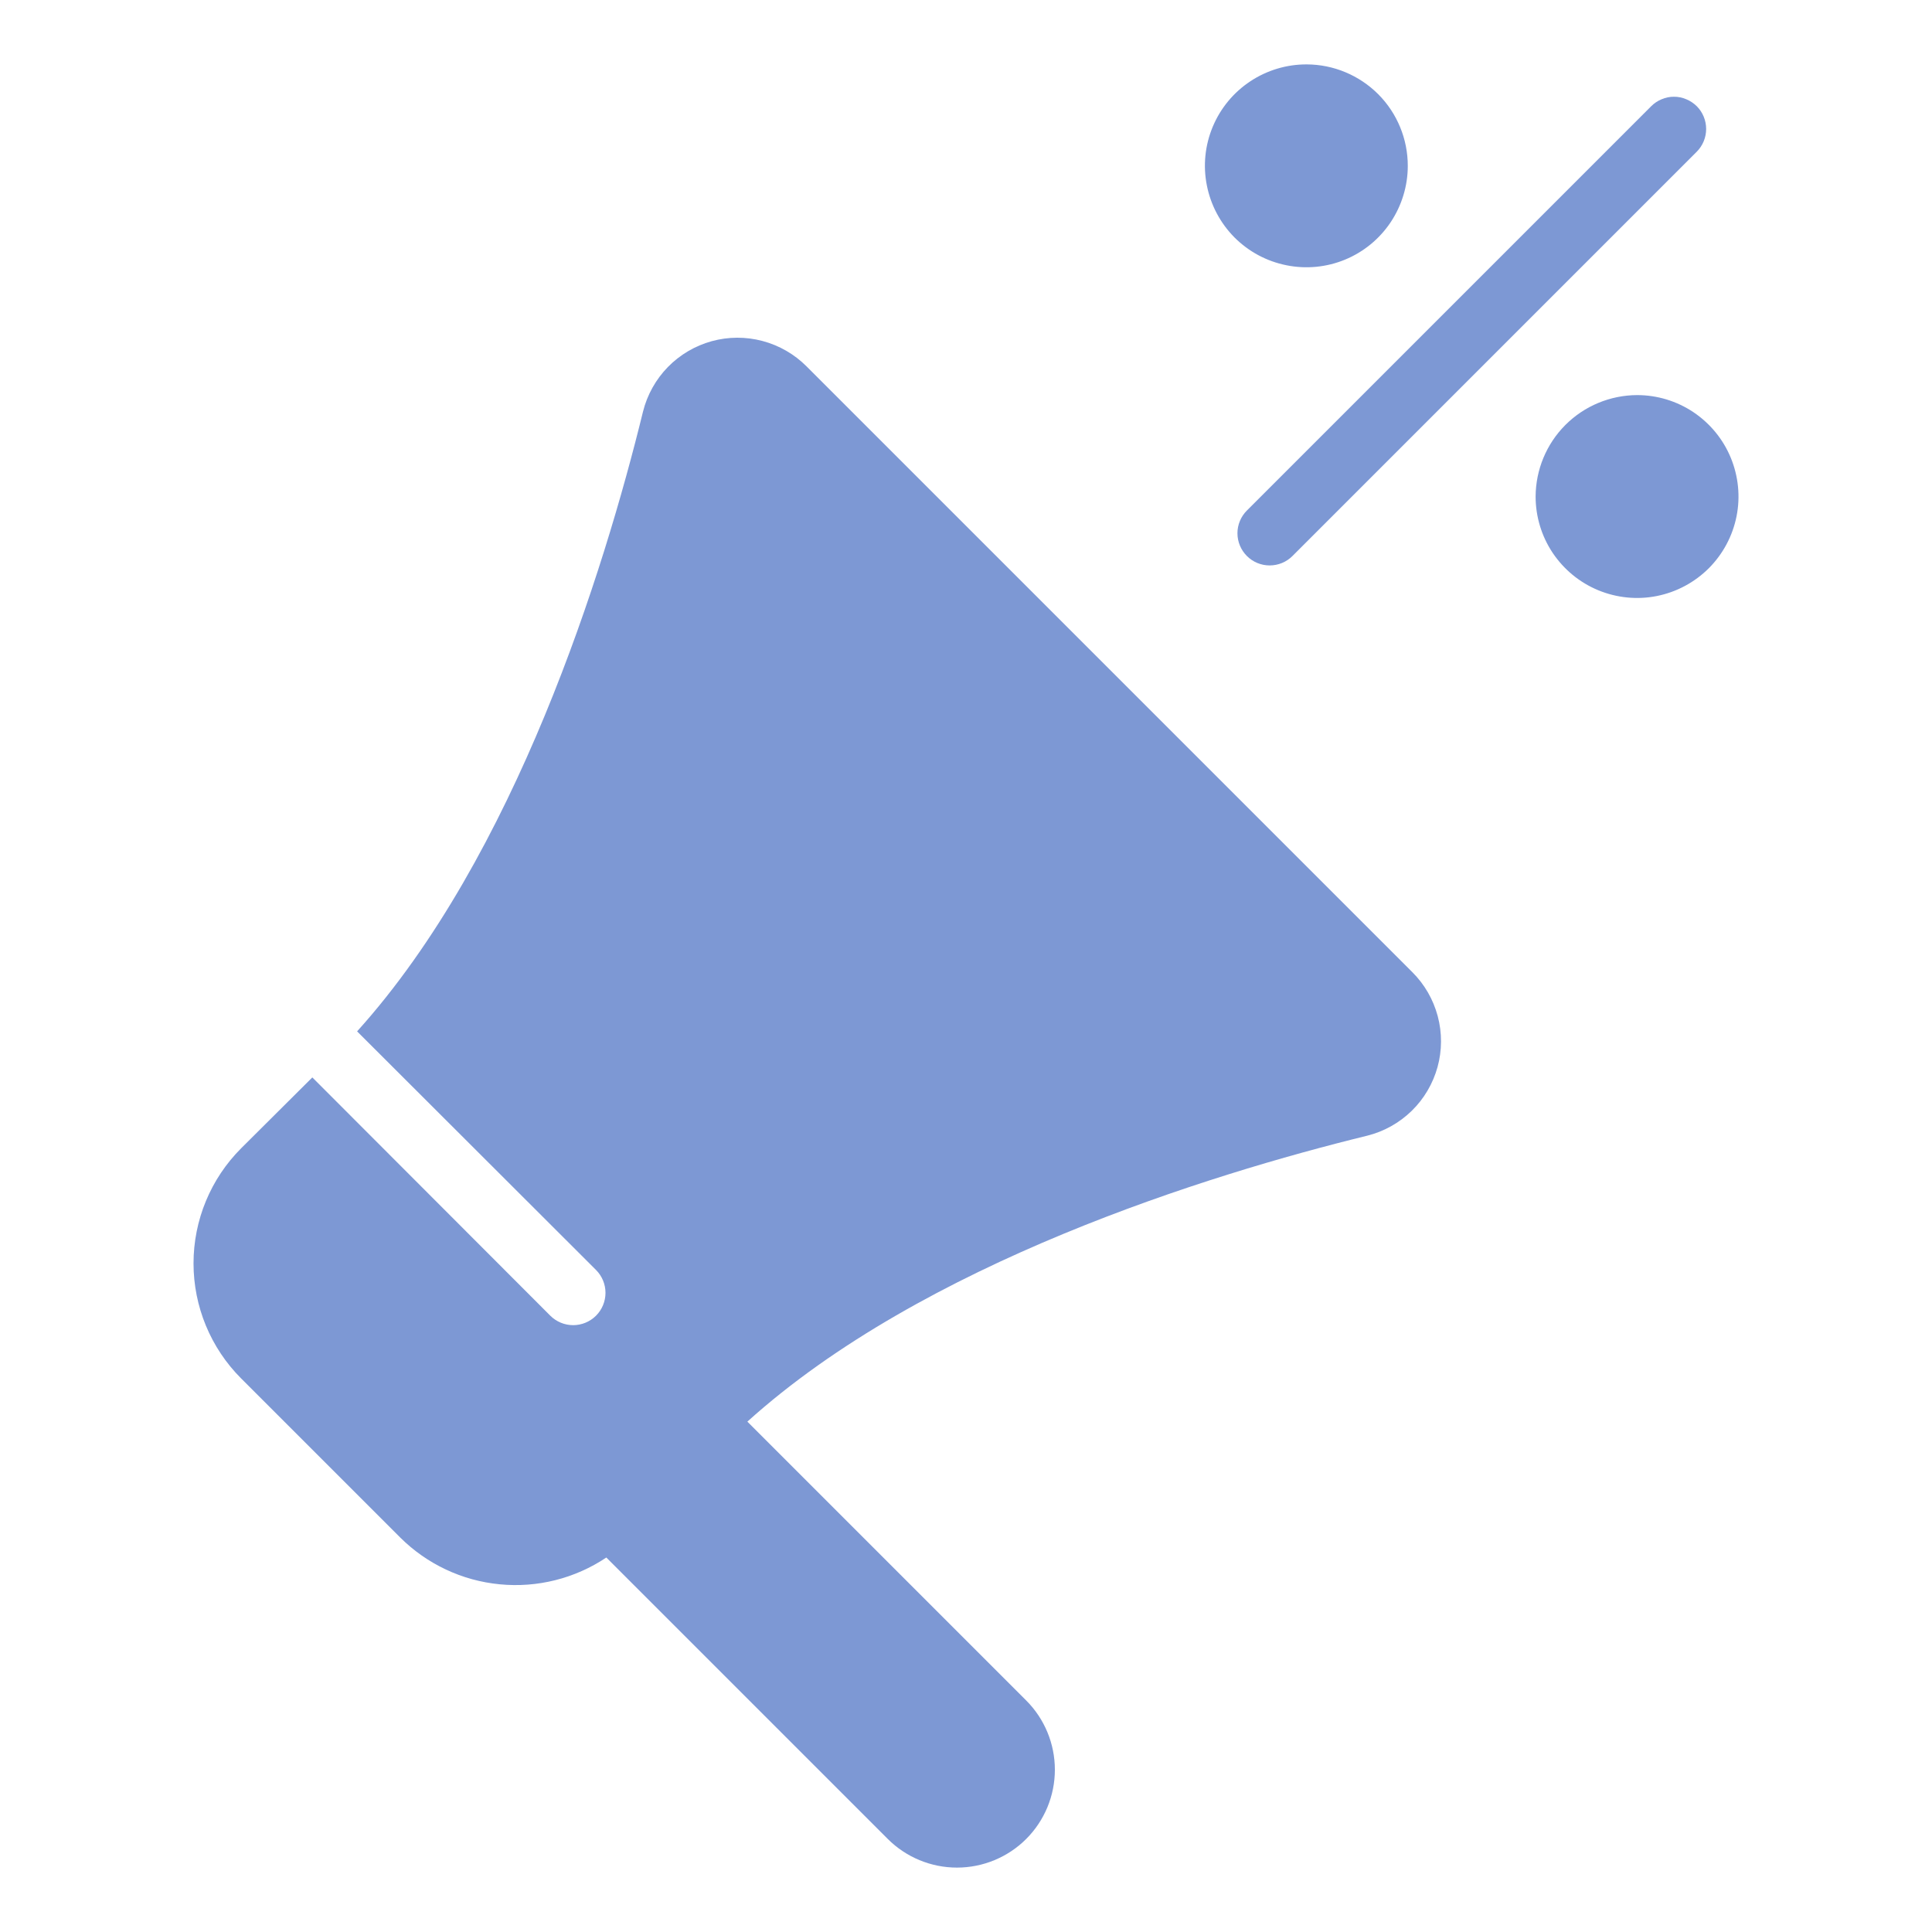 <svg width="30" height="30" viewBox="0 0 30 30" fill="#7d98d4" xmlns="http://www.w3.org/2000/svg">
<path d="M8.545 20.43L4.85 16.73L3.745 17.83C3.271 18.304 3.005 18.947 3.005 19.617C3.005 20.288 3.271 20.931 3.745 21.405L6.215 23.875C6.631 24.288 7.176 24.545 7.76 24.601C8.343 24.658 8.928 24.511 9.415 24.185L13.785 28.555C14.07 28.84 14.457 29 14.86 29C15.263 29 15.65 28.84 15.935 28.555C16.22 28.27 16.38 27.883 16.38 27.48C16.38 27.077 16.22 26.69 15.935 26.405L11.605 22.075C14.33 19.615 18.76 18.24 21.23 17.635C21.49 17.57 21.728 17.437 21.92 17.25C22.112 17.063 22.25 16.828 22.322 16.569C22.393 16.311 22.394 16.038 22.325 15.779C22.256 15.52 22.12 15.284 21.93 15.095L12.525 5.69C12.336 5.5 12.1 5.364 11.841 5.295C11.582 5.226 11.309 5.227 11.051 5.298C10.792 5.37 10.557 5.508 10.37 5.7C10.183 5.892 10.05 6.13 9.985 6.39C9.38 8.86 8.005 13.29 5.545 16.015L9.255 19.72C9.349 19.814 9.402 19.942 9.402 20.075C9.402 20.208 9.349 20.336 9.255 20.43C9.161 20.524 9.033 20.577 8.9 20.577C8.767 20.577 8.639 20.524 8.545 20.43Z"/>
<path d="M20.29 1C19.978 0.999 19.673 1.091 19.414 1.263C19.154 1.435 18.951 1.681 18.831 1.969C18.711 2.257 18.679 2.573 18.74 2.879C18.8 3.185 18.95 3.466 19.169 3.687C19.39 3.908 19.67 4.058 19.976 4.119C20.282 4.181 20.599 4.15 20.887 4.031C21.175 3.912 21.421 3.71 21.594 3.451C21.767 3.191 21.86 2.887 21.86 2.575C21.86 2.158 21.695 1.758 21.401 1.463C21.106 1.168 20.707 1.001 20.29 1Z"/>
<path d="M23.845 7.71C23.845 8.022 23.937 8.326 24.11 8.585C24.284 8.844 24.529 9.046 24.817 9.165C25.105 9.284 25.422 9.316 25.727 9.255C26.033 9.194 26.313 9.044 26.534 8.824C26.754 8.603 26.904 8.323 26.965 8.017C27.026 7.712 26.994 7.395 26.875 7.107C26.756 6.819 26.554 6.574 26.295 6.4C26.036 6.227 25.732 6.135 25.42 6.135C25.003 6.137 24.603 6.303 24.308 6.598C24.013 6.893 23.847 7.293 23.845 7.71Z"/>
<path d="M25.64 1.649L19.362 7.927C19.268 8.021 19.215 8.148 19.215 8.28C19.215 8.413 19.268 8.54 19.362 8.634C19.456 8.728 19.583 8.78 19.715 8.78C19.848 8.78 19.975 8.728 20.069 8.634L26.347 2.356C26.393 2.31 26.43 2.254 26.455 2.194C26.48 2.133 26.493 2.068 26.493 2.002C26.493 1.937 26.48 1.872 26.455 1.811C26.43 1.75 26.393 1.695 26.347 1.649C26.3 1.603 26.245 1.566 26.184 1.541C26.124 1.515 26.059 1.502 25.993 1.502C25.927 1.502 25.863 1.515 25.802 1.541C25.741 1.566 25.686 1.603 25.64 1.649Z"/>
</svg>
